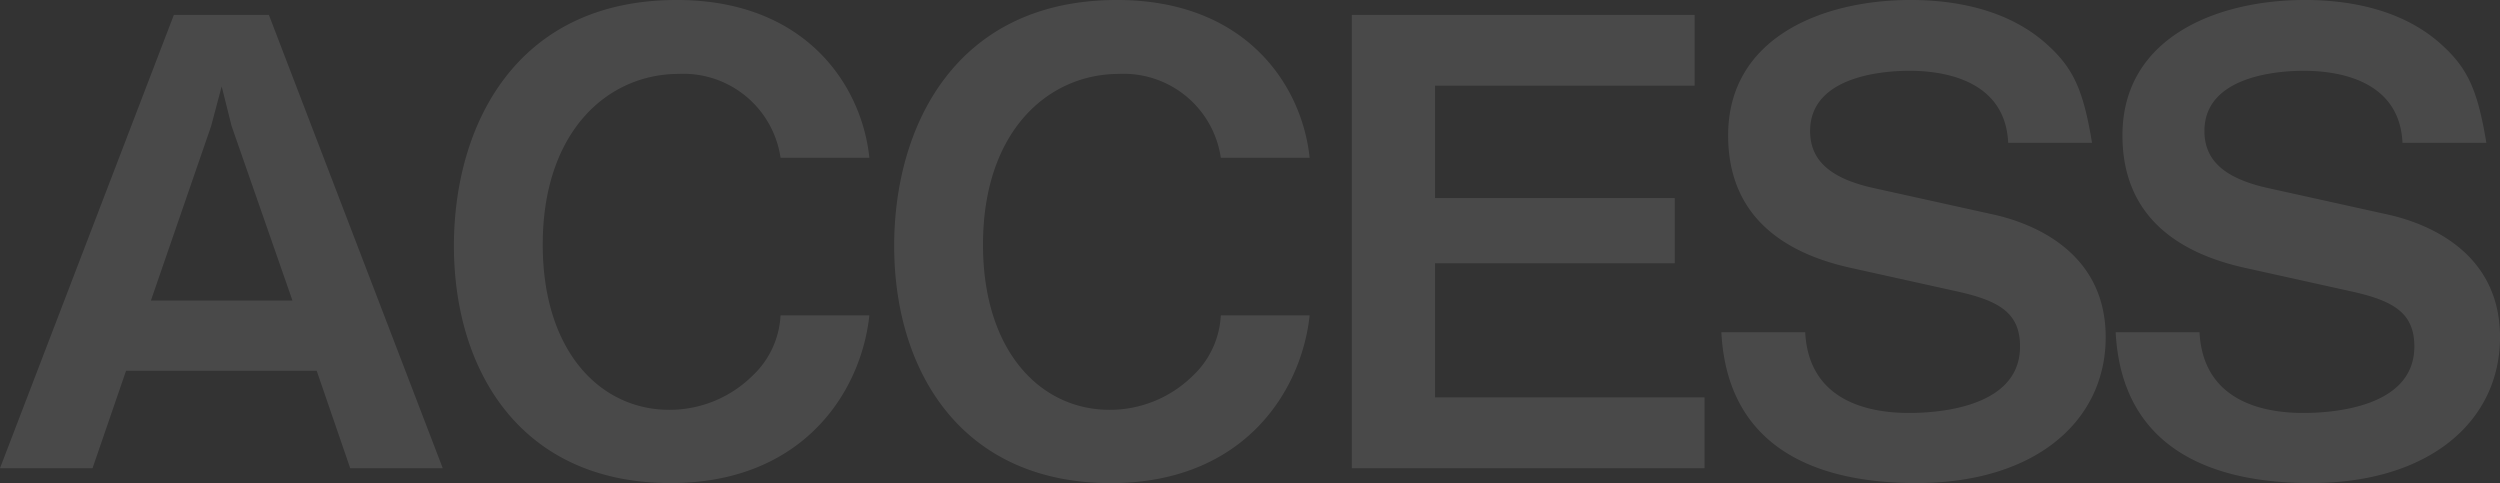<svg xmlns="http://www.w3.org/2000/svg" width="185.196" height="35.787" viewBox="0 0 185.196 35.787">
  <rect x="0" y="0" width="185.196" height="35.787" fill="#333333" stroke="none"/>
  <path id="パス_37080" data-name="パス 37080" d="M-60.03,0-72.91-33.58h-7.038L-92.828,0h6.854l2.484-7.222h14.122L-66.884,0ZM-71.162-12.42H-81.65l4.462-12.926.782-2.944.736,2.944Zm42.734,1.1h-6.578a6.6,6.6,0,0,1-2.116,4.508A8.748,8.748,0,0,1-43.24-4.324c-5.152,0-9.384-4.37-9.384-12.236,0-8.418,4.83-12.65,10.074-12.65A7.273,7.273,0,0,1-35.006-23h6.578c-.552-5.336-4.692-11.684-14.26-11.684-11.96,0-16.514,9.338-16.514,18.216C-59.2-7.268-54.28,1.1-43.148,1.1-33.3,1.1-29.026-5.7-28.428-11.316Zm32.614,0H-2.392A6.6,6.6,0,0,1-4.508-6.808a8.748,8.748,0,0,1-6.118,2.484c-5.152,0-9.384-4.37-9.384-12.236,0-8.418,4.83-12.65,10.074-12.65A7.273,7.273,0,0,1-2.392-23H4.186c-.552-5.336-4.692-11.684-14.26-11.684-11.96,0-16.514,9.338-16.514,18.216,0,9.2,4.922,17.572,16.054,17.572C-.69,1.1,3.588-5.7,4.186-11.316ZM33.442,0V-5.244H13.478V-15.18H31.234v-4.83H13.478v-8.326H32.706V-33.58H7.314V0ZM63.158-9.706c0-6.578-5.842-8.556-8.418-9.108L46-20.746c-3.588-.782-4.738-2.3-4.738-4.232,0-4.37,6.256-4.462,7.36-4.462,1.7,0,7.084.276,7.314,5.336h6.21c-.644-3.91-1.38-5.52-3.312-7.268-3.082-2.806-7.314-3.312-10.12-3.312-6.578,0-13.524,2.806-13.524,10.028,0,6.394,4.692,8.832,9.016,9.8l8.1,1.794c3.036.69,4.508,1.61,4.508,4.048,0,4.738-6.67,4.922-8.234,4.922-2.484,0-7.406-.6-7.682-5.98h-6.21C35.19-.46,43.378,1.1,49.128,1.1,58.006,1.1,63.158-3.542,63.158-9.706Zm29.21,0c0-6.578-5.842-8.556-8.418-9.108l-8.74-1.932c-3.588-.782-4.738-2.3-4.738-4.232,0-4.37,6.256-4.462,7.36-4.462,1.7,0,7.084.276,7.314,5.336h6.21c-.644-3.91-1.38-5.52-3.312-7.268-3.082-2.806-7.314-3.312-10.12-3.312-6.578,0-13.524,2.806-13.524,10.028,0,6.394,4.692,8.832,9.016,9.8l8.1,1.794c3.036.69,4.508,1.61,4.508,4.048,0,4.738-6.67,4.922-8.234,4.922-2.484,0-7.406-.6-7.682-5.98h-6.21C64.4-.46,72.588,1.1,78.338,1.1,87.216,1.1,92.368-3.542,92.368-9.706Z" transform="translate(92.828 34.684)" fill="#fff" opacity="0.112"/>
</svg>
